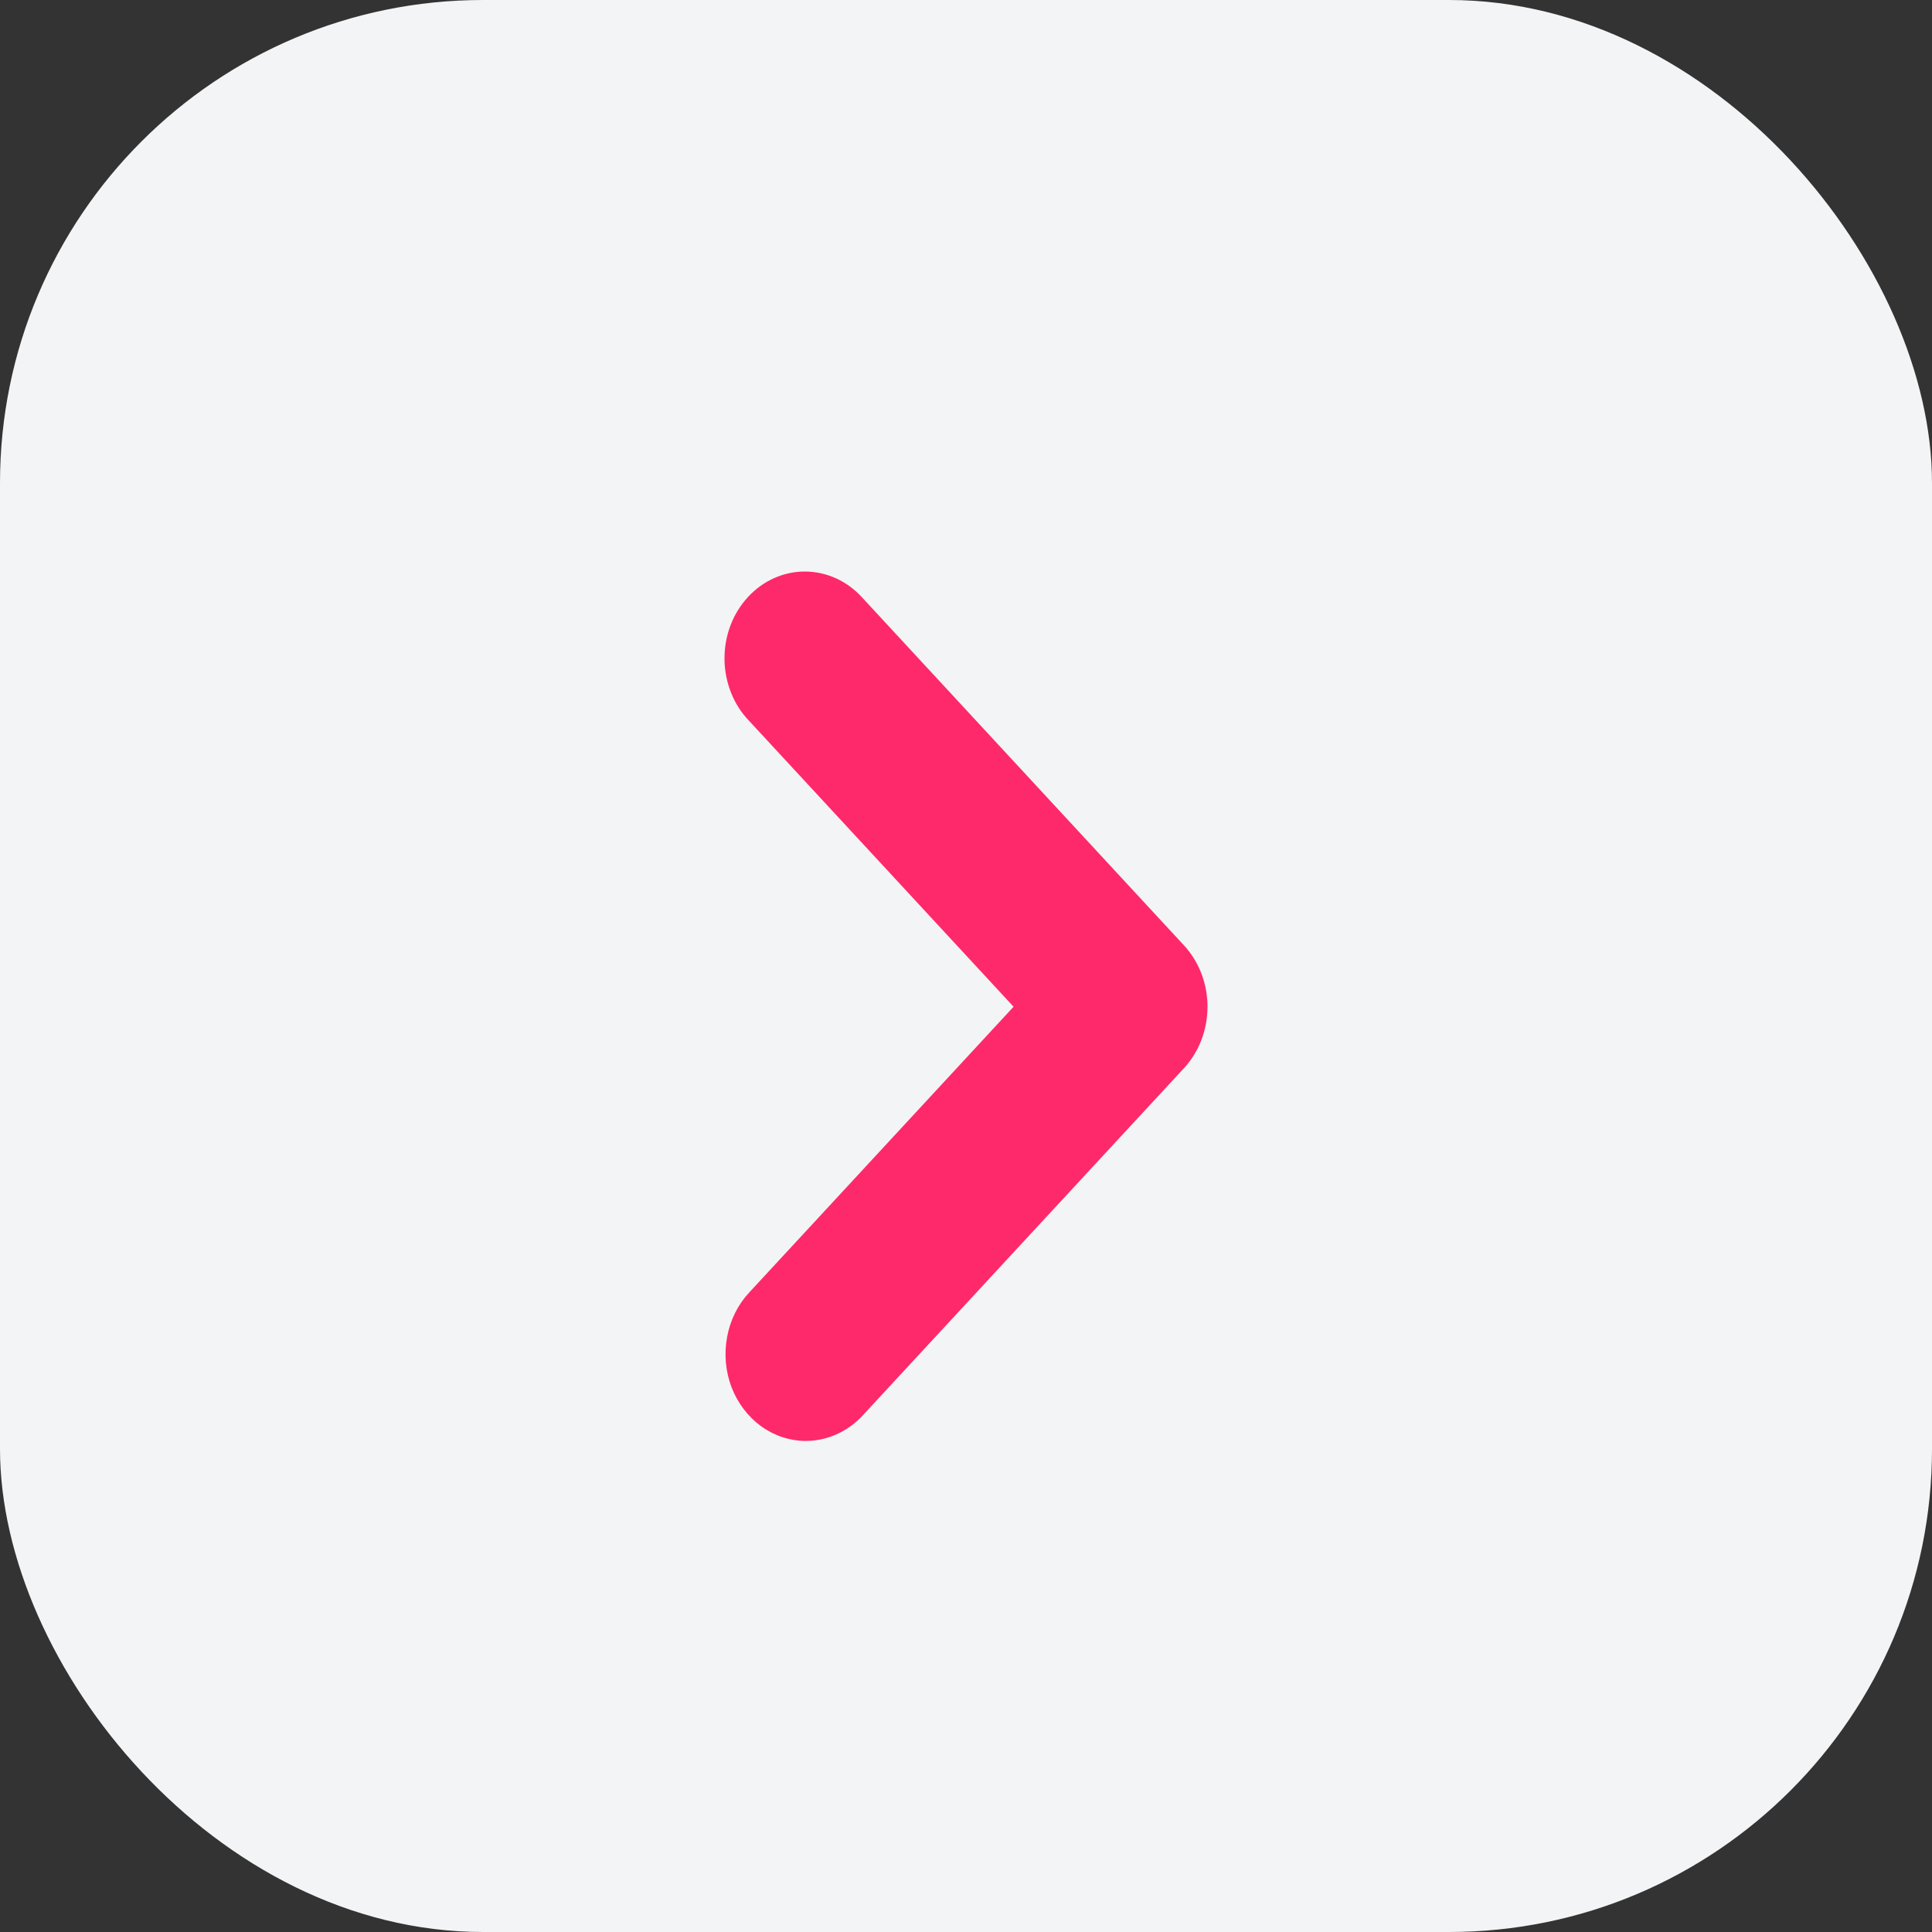 <svg width="24" height="24" viewBox="0 0 24 24" fill="none" xmlns="http://www.w3.org/2000/svg">
<rect x="0" y="0" width="24" height="24" fill="#333333" stroke="none"/>
<rect width="24" height="24" rx="6" fill="#F3F4F6"/>
<path d="M10.01 17.9C9.813 17.9 9.62 17.836 9.456 17.718C9.292 17.599 9.164 17.431 9.088 17.234C9.013 17.037 8.993 16.82 9.032 16.611C9.07 16.401 9.165 16.209 9.305 16.058L12.591 12.506L9.305 8.954C9.209 8.855 9.133 8.736 9.081 8.604C9.029 8.472 9.001 8.331 9 8.188C8.999 8.044 9.024 7.902 9.074 7.77C9.124 7.637 9.199 7.517 9.292 7.416C9.386 7.314 9.497 7.234 9.62 7.18C9.743 7.126 9.874 7.098 10.007 7.1C10.139 7.101 10.27 7.131 10.392 7.187C10.514 7.244 10.624 7.326 10.716 7.429L14.708 11.744C14.895 11.946 15 12.22 15 12.506C15 12.792 14.895 13.067 14.708 13.269L10.716 17.584C10.529 17.786 10.275 17.899 10.01 17.9Z" fill="#FE296A"/>
</svg>
